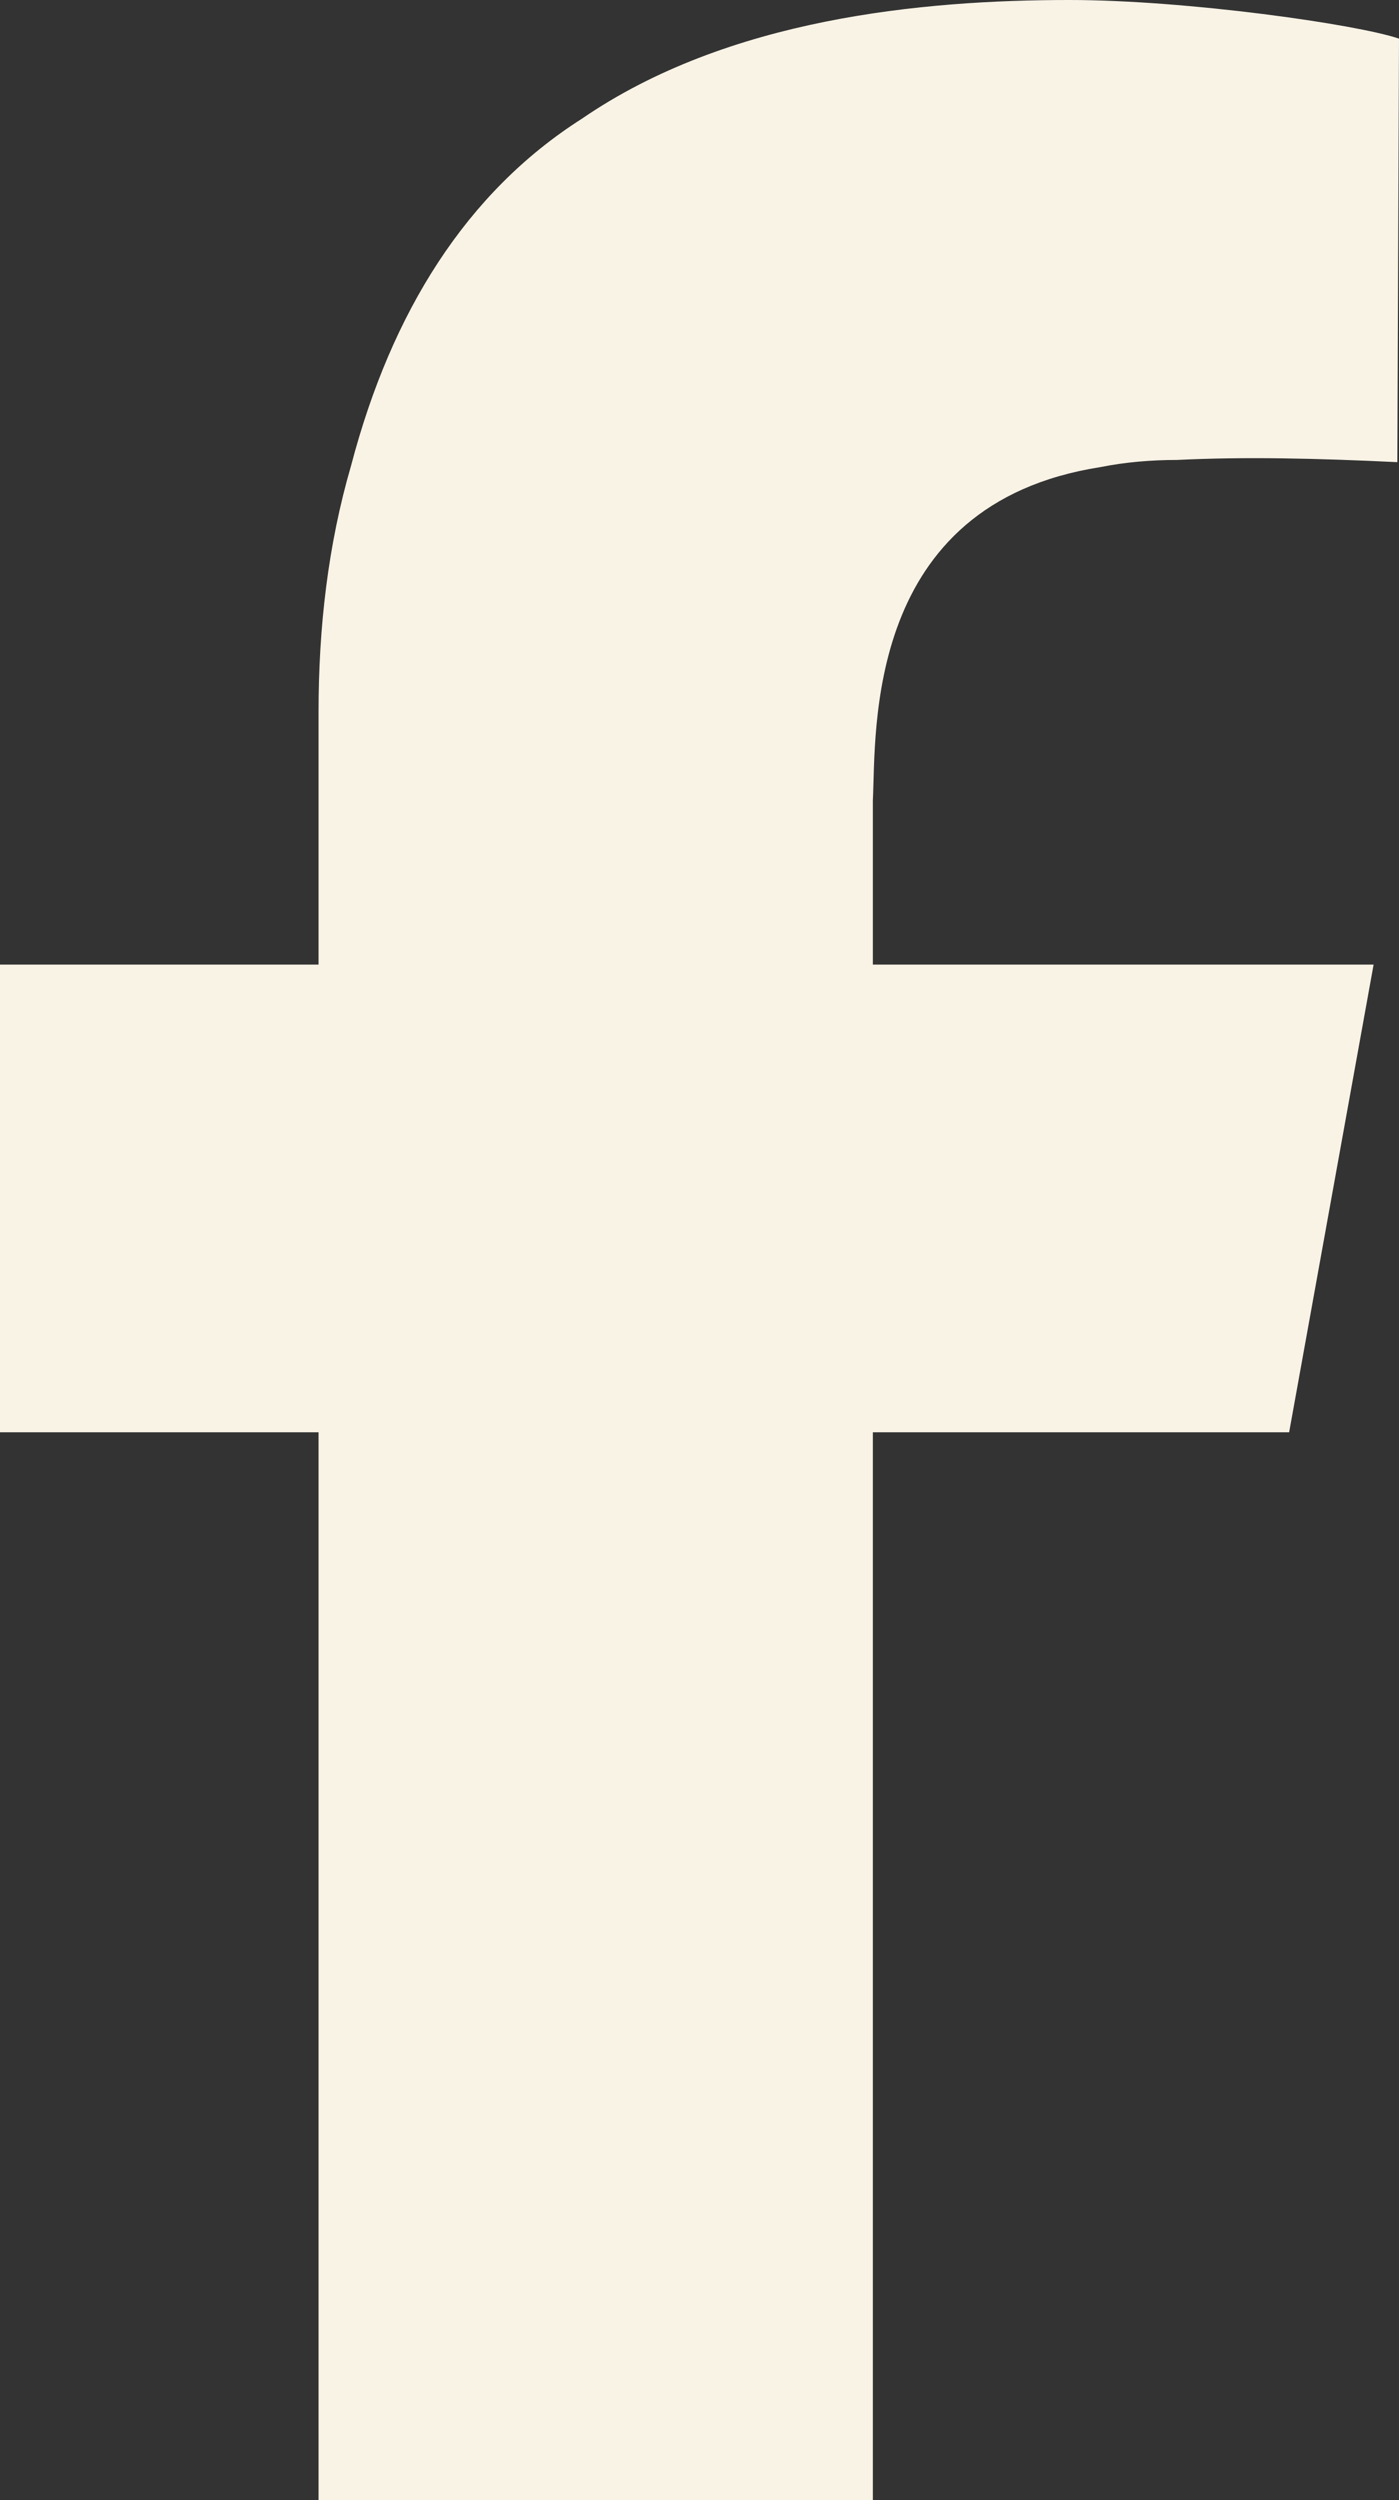 <?xml version="1.0" encoding="UTF-8"?><svg id="Layer_2" xmlns="http://www.w3.org/2000/svg" viewBox="0 0 25.34 45.28"><rect x="0" y="0" width="25.34" height="45.28" fill="#333333" stroke="none"/><defs><style>.cls-1{fill:#f9f3e6;stroke-width:0px;}</style></defs><g id="Layer_1-2"><path class="cls-1" d="M15.81,14.49v2.98h9.07l-1.53,8.47h-7.54v19.34H5.77v-19.34H0v-8.47h5.77v-4.58c0-1.52.17-3.02.59-4.46.73-2.78,2.09-4.95,4.18-6.28C13.19.33,16.71,0,19.37,0c2.12,0,5.21.44,5.97.7l-.03,7.67c-1.46-.07-2.76-.1-3.99-.04-.47,0-.94.04-1.39.13-4.28.67-4.06,4.79-4.12,6.04"/></g></svg>
